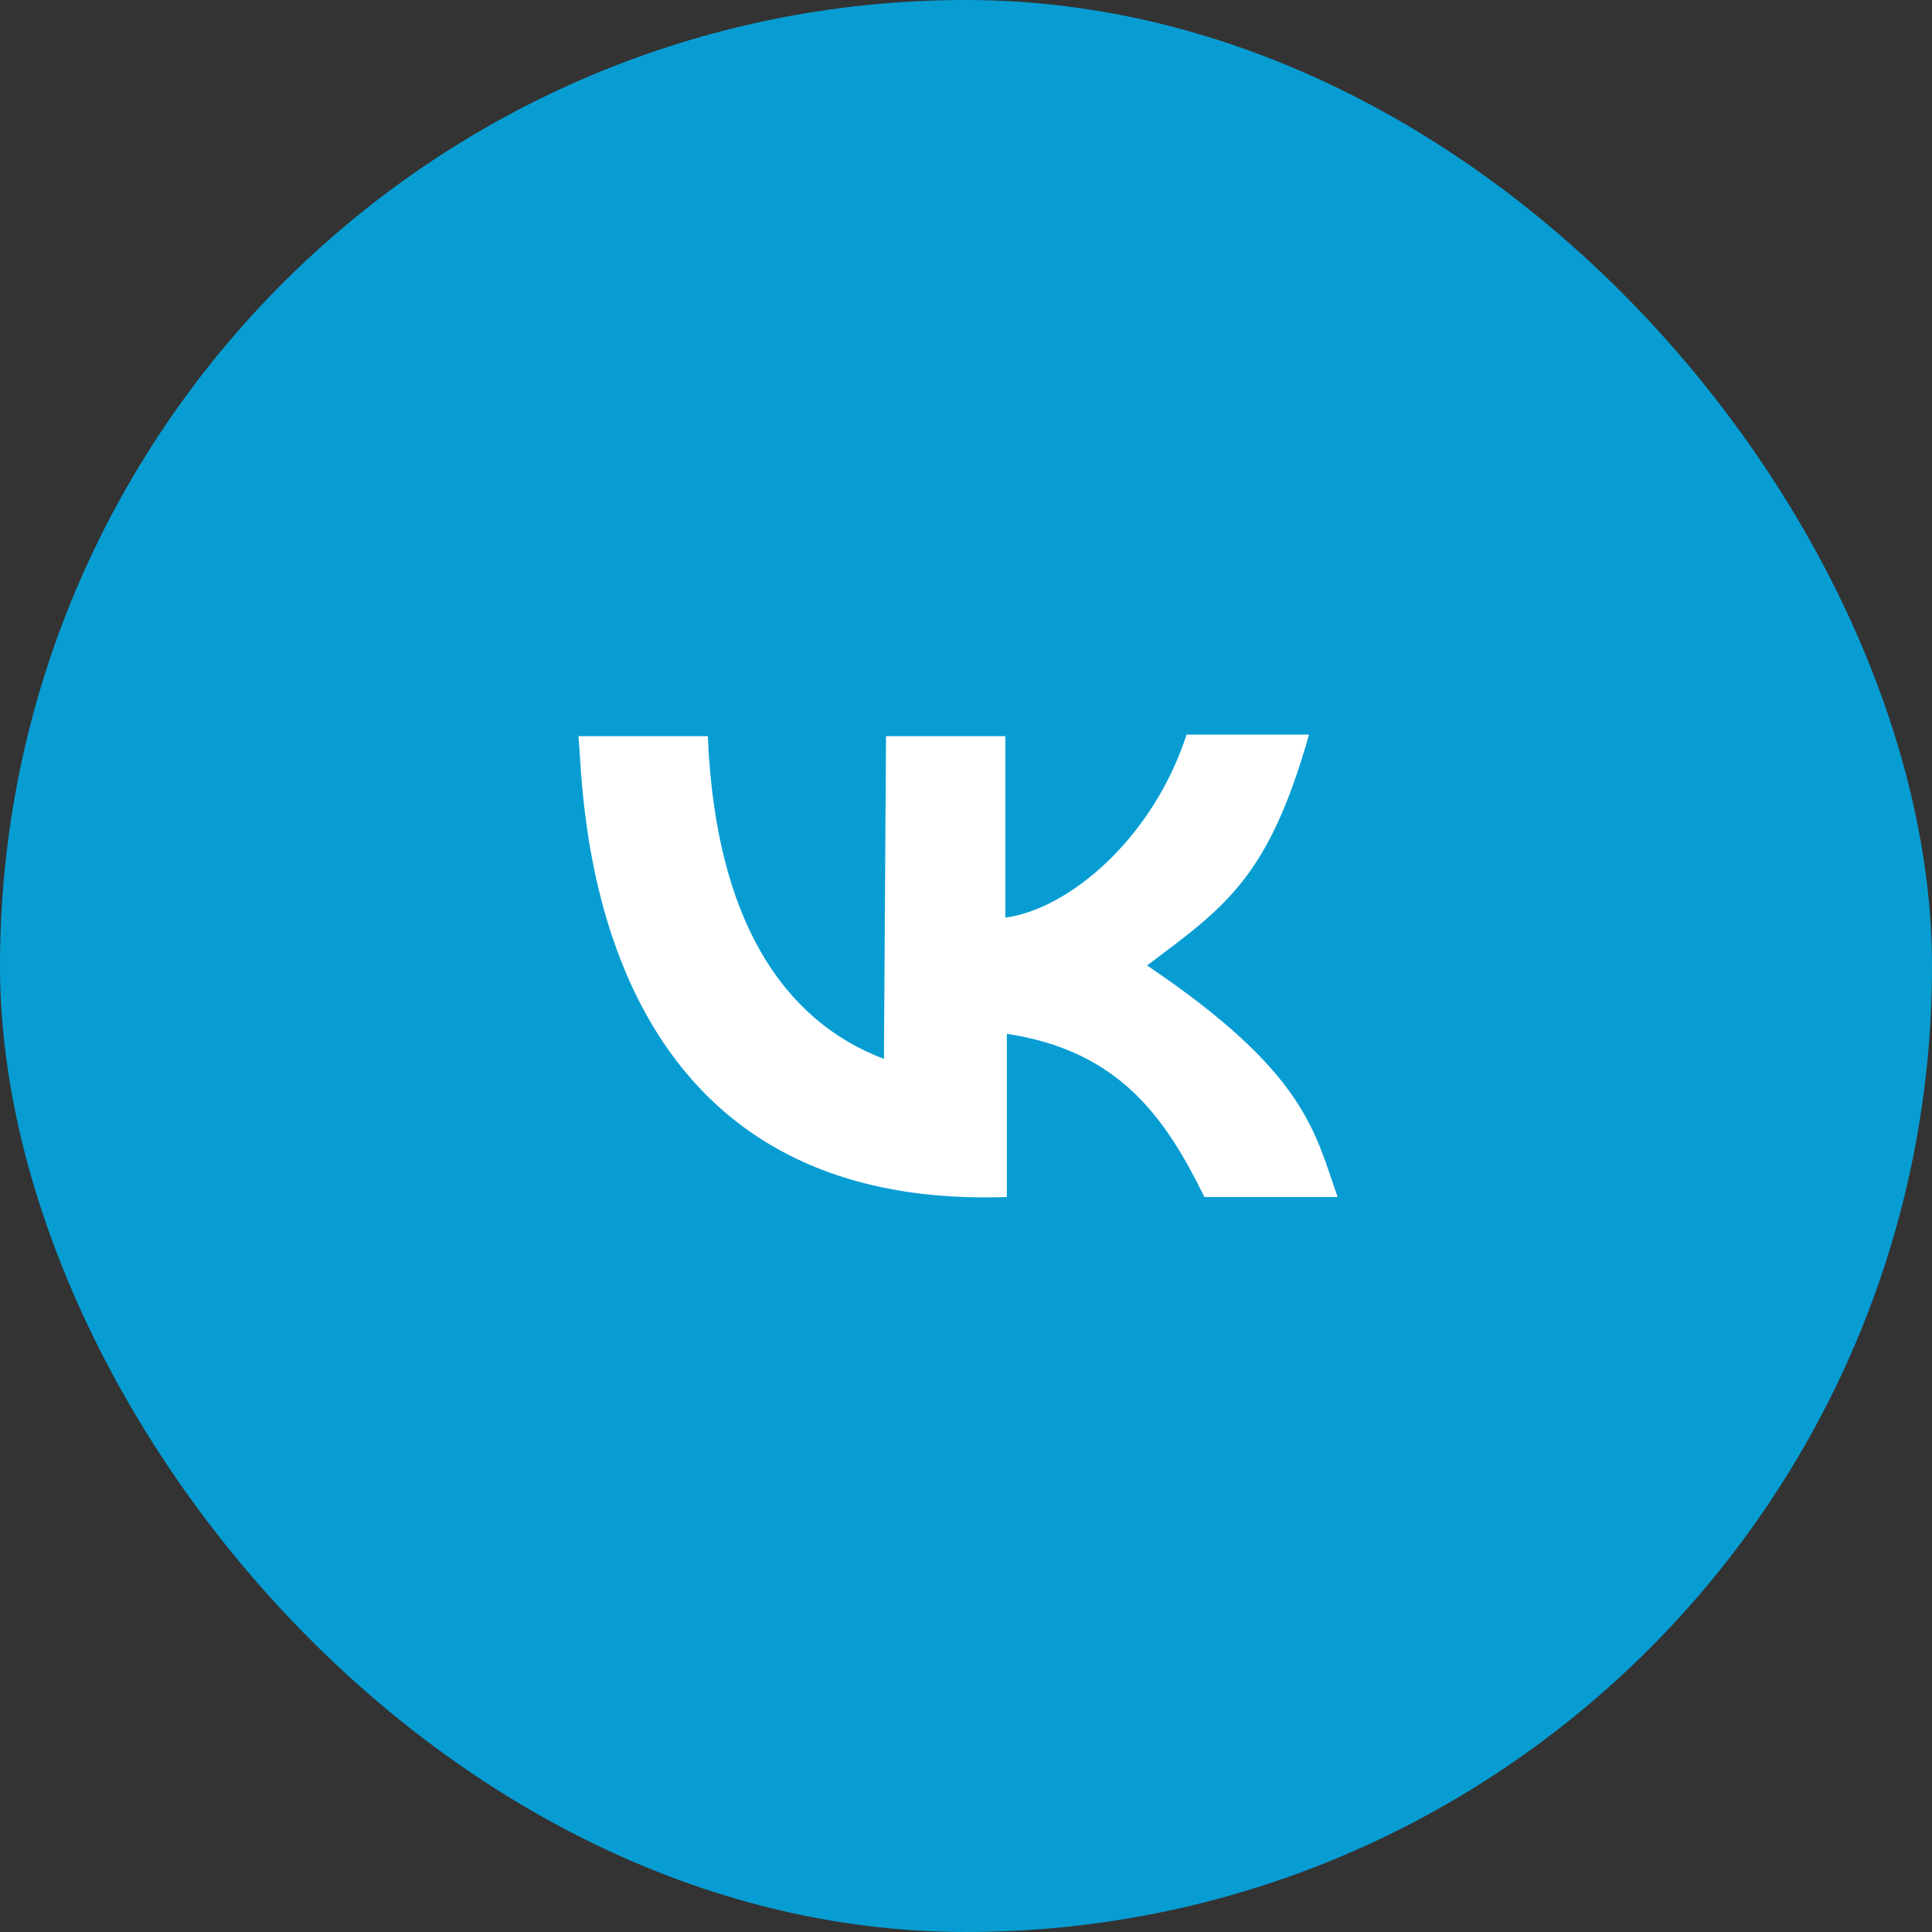 <?xml version="1.0" encoding="UTF-8"?> <svg xmlns="http://www.w3.org/2000/svg" width="40" height="40" viewBox="0 0 40 40" fill="none"><rect x="0" y="0" width="40" height="40" fill="#333333" stroke="none"/> <rect width="40" height="40" rx="20" fill="#079DD3"></rect> <path fill-rule="evenodd" clip-rule="evenodd" d="M11.976 15.242C12.869 15.242 13.762 15.242 14.655 15.242C14.811 19.026 16.203 21.127 18.301 21.924L18.344 15.242H20.814C20.814 16.494 20.814 17.747 20.814 18.999C22.129 18.821 23.862 17.369 24.567 15.21H27.102C26.257 18.187 25.364 18.773 23.749 19.989C27.054 22.216 27.214 23.437 27.695 24.783H24.936C24.134 23.154 23.188 21.76 20.846 21.404V24.783C11.971 25.093 12.091 16.267 11.976 15.242Z" fill="white"></path> </svg> 